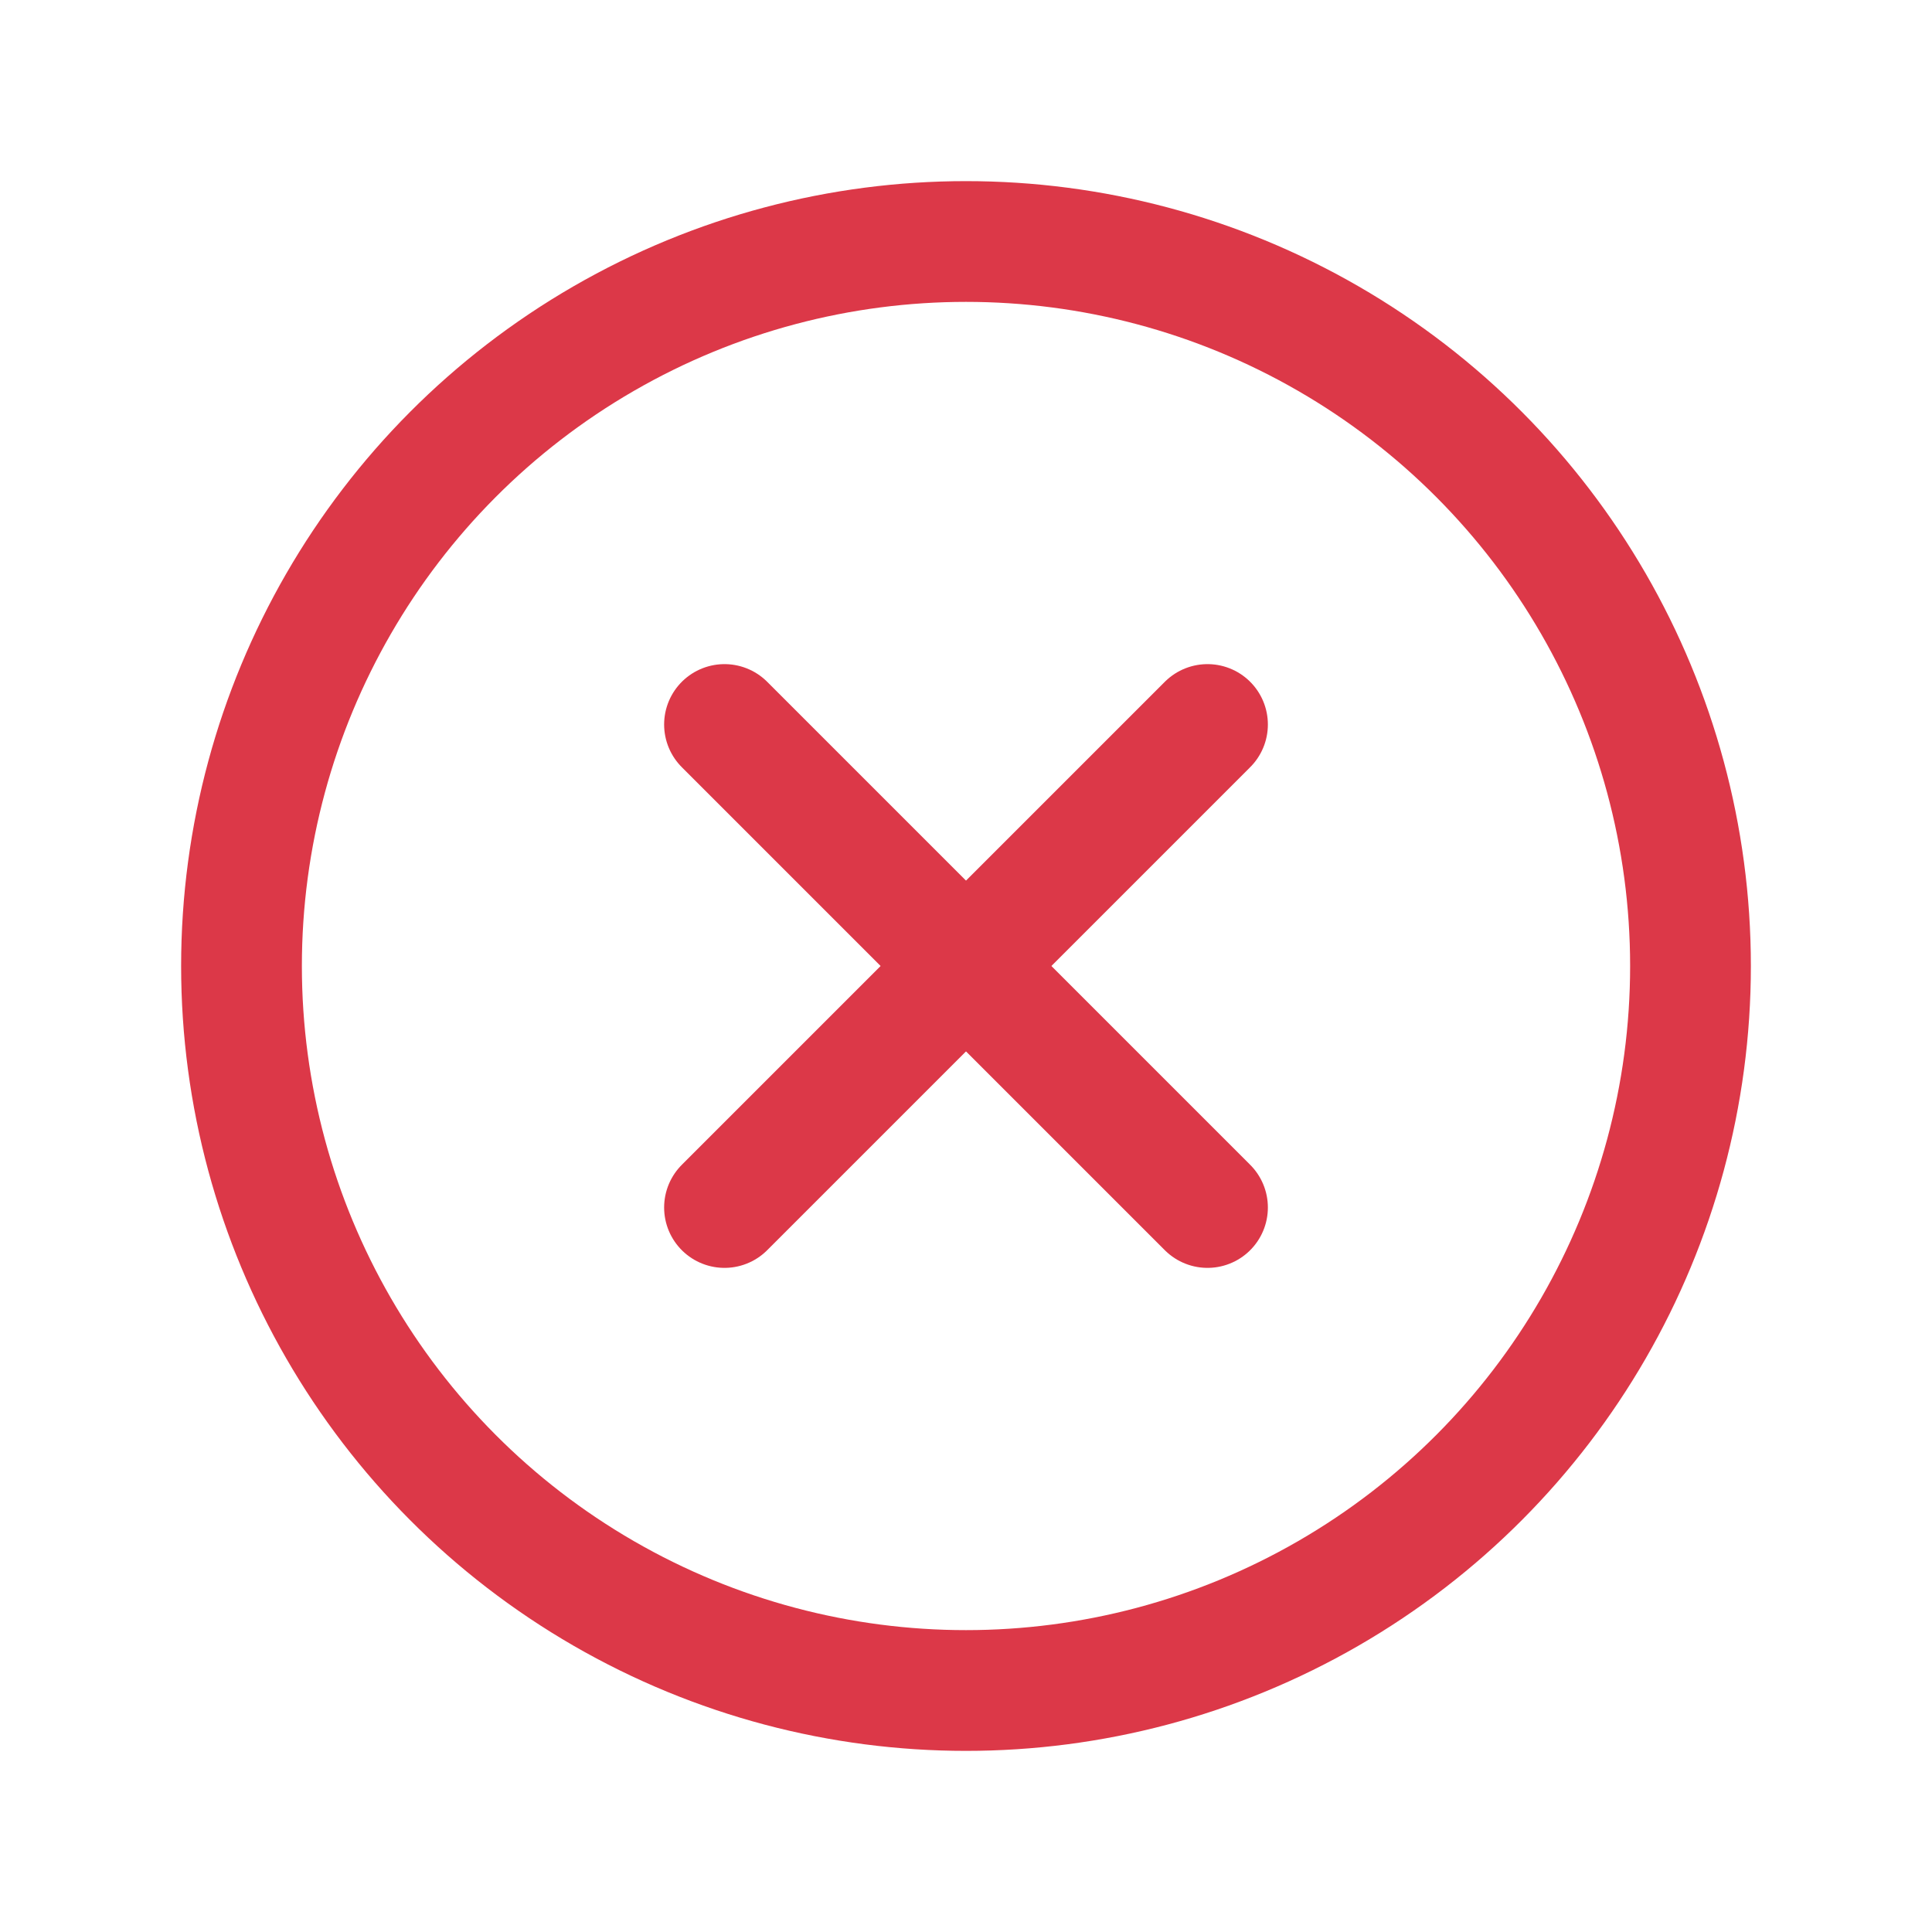 <svg xmlns="http://www.w3.org/2000/svg" width="192" height="192" fill="#dc3848" viewBox="0 0 256 256"><rect width="256" height="256" fill="none"></rect><circle cx="128" cy="128" r="96" fill="none" stroke="#dc3848" stroke-miterlimit="10" stroke-width="16"></circle><line x1="160" y1="96" x2="96" y2="160" fill="none" stroke="#dc3848" stroke-linecap="round" stroke-linejoin="round" stroke-width="16"></line><line x1="160" y1="160" x2="96" y2="96" fill="none" stroke="#dc3848" stroke-linecap="round" stroke-linejoin="round" stroke-width="16"></line></svg>